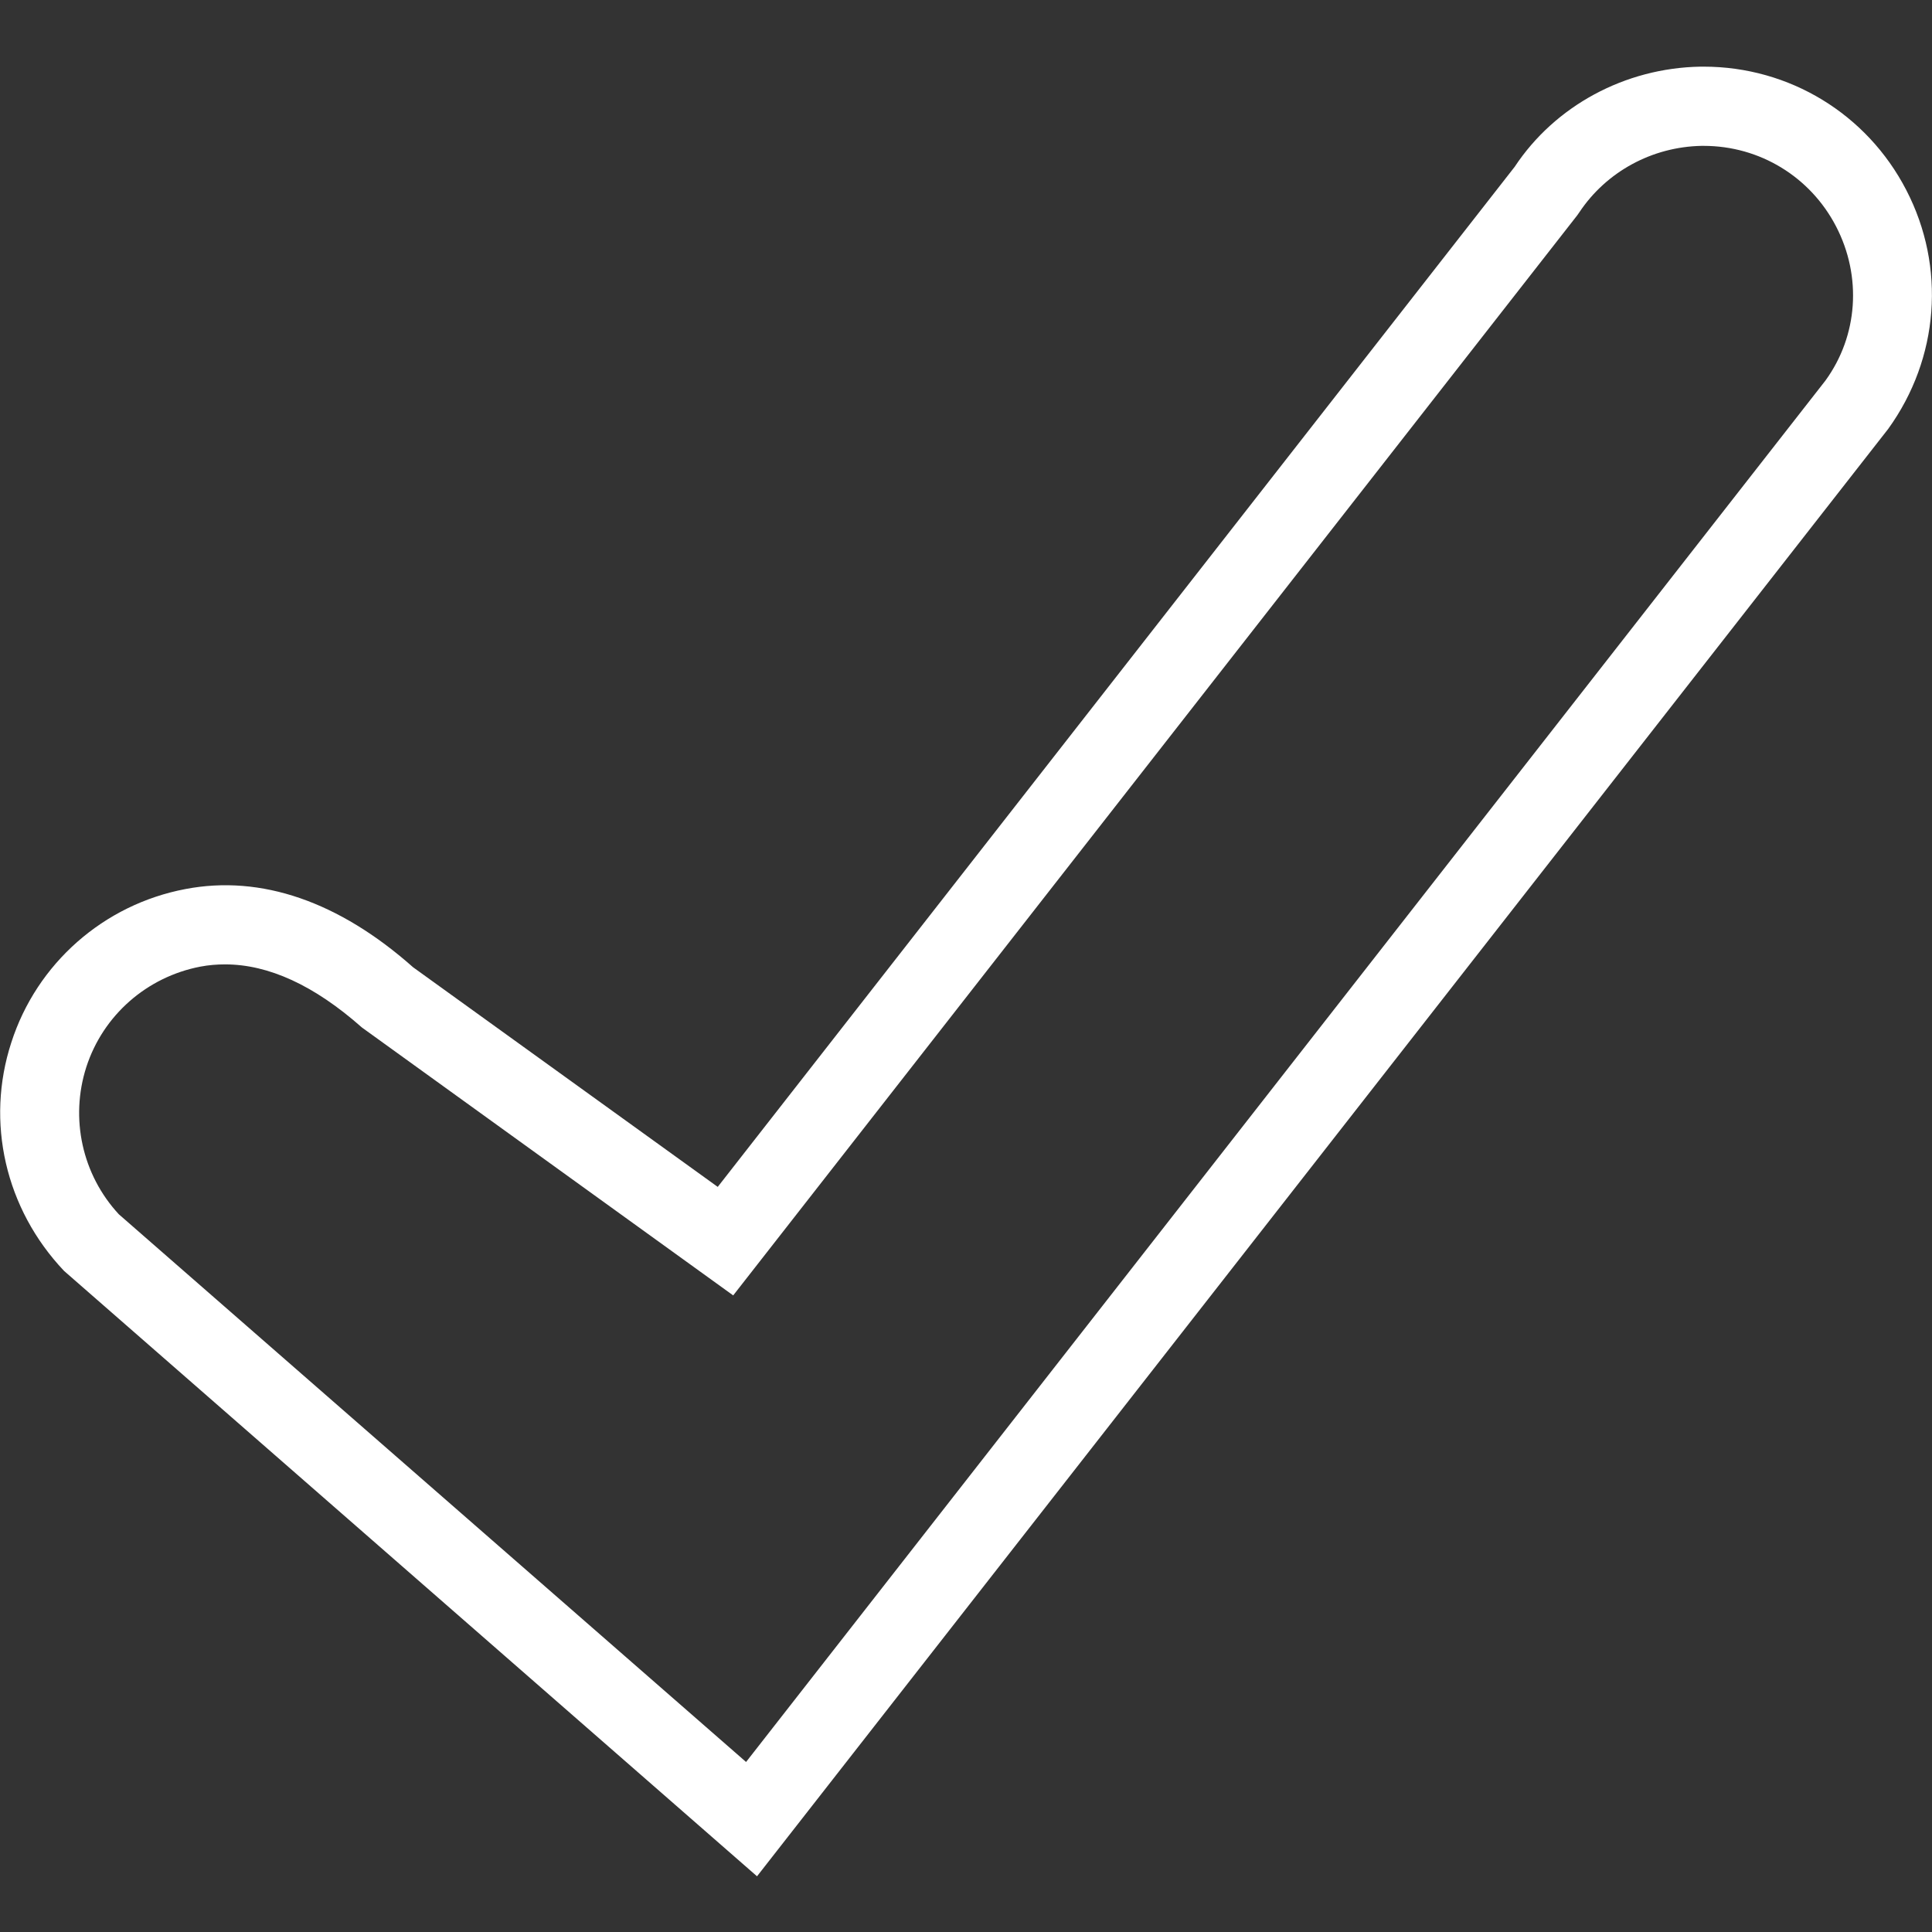 <?xml version="1.0" encoding="utf-8"?>
<!-- Generator: Adobe Illustrator 24.0.2, SVG Export Plug-In . SVG Version: 6.00 Build 0)  -->
<svg version="1.1" id="Ebene_1" xmlns="http://www.w3.org/2000/svg" xmlns:xlink="http://www.w3.org/1999/xlink" x="0px" y="0px"
	 viewBox="0 0 60 60" style="enable-background:new 0 0 60 60;" xml:space="preserve">
<rect x="0" y="0" width="60" height="60" fill="#333333" stroke="none"/>
<style type="text/css">
	.st0{fill:#FFFFFF;}
</style>
<path class="st0" d="M59.2,5.9c-1.22-2.36-3.63-3.83-6.29-3.83l-0.1,0c-2.35,0.04-4.52,1.22-5.77,3.11L22.29,36.86l-9.46-6.82
	c-2.3-2.04-4.72-2.88-7.07-2.43c-2.54,0.48-4.62,2.31-5.41,4.77c-0.8,2.46-0.19,5.16,1.64,7.09l21.52,18.8l35.13-44.95
	C60.22,11.13,60.44,8.29,59.2,5.9z M56.69,11.82l-33.52,42.9L3.69,37.71c-1.14-1.23-1.52-2.98-1.01-4.57
	c0.52-1.61,1.88-2.8,3.54-3.12c0.26-0.05,0.52-0.07,0.77-0.07c1.35,0,2.77,0.65,4.25,1.96l11.53,8.32L48.98,6.69l0.07-0.1
	c0.84-1.26,2.26-2.03,3.79-2.06l0.07,0c1.74,0,3.31,0.96,4.11,2.5C57.83,8.59,57.7,10.43,56.69,11.82z"/>
</svg>

